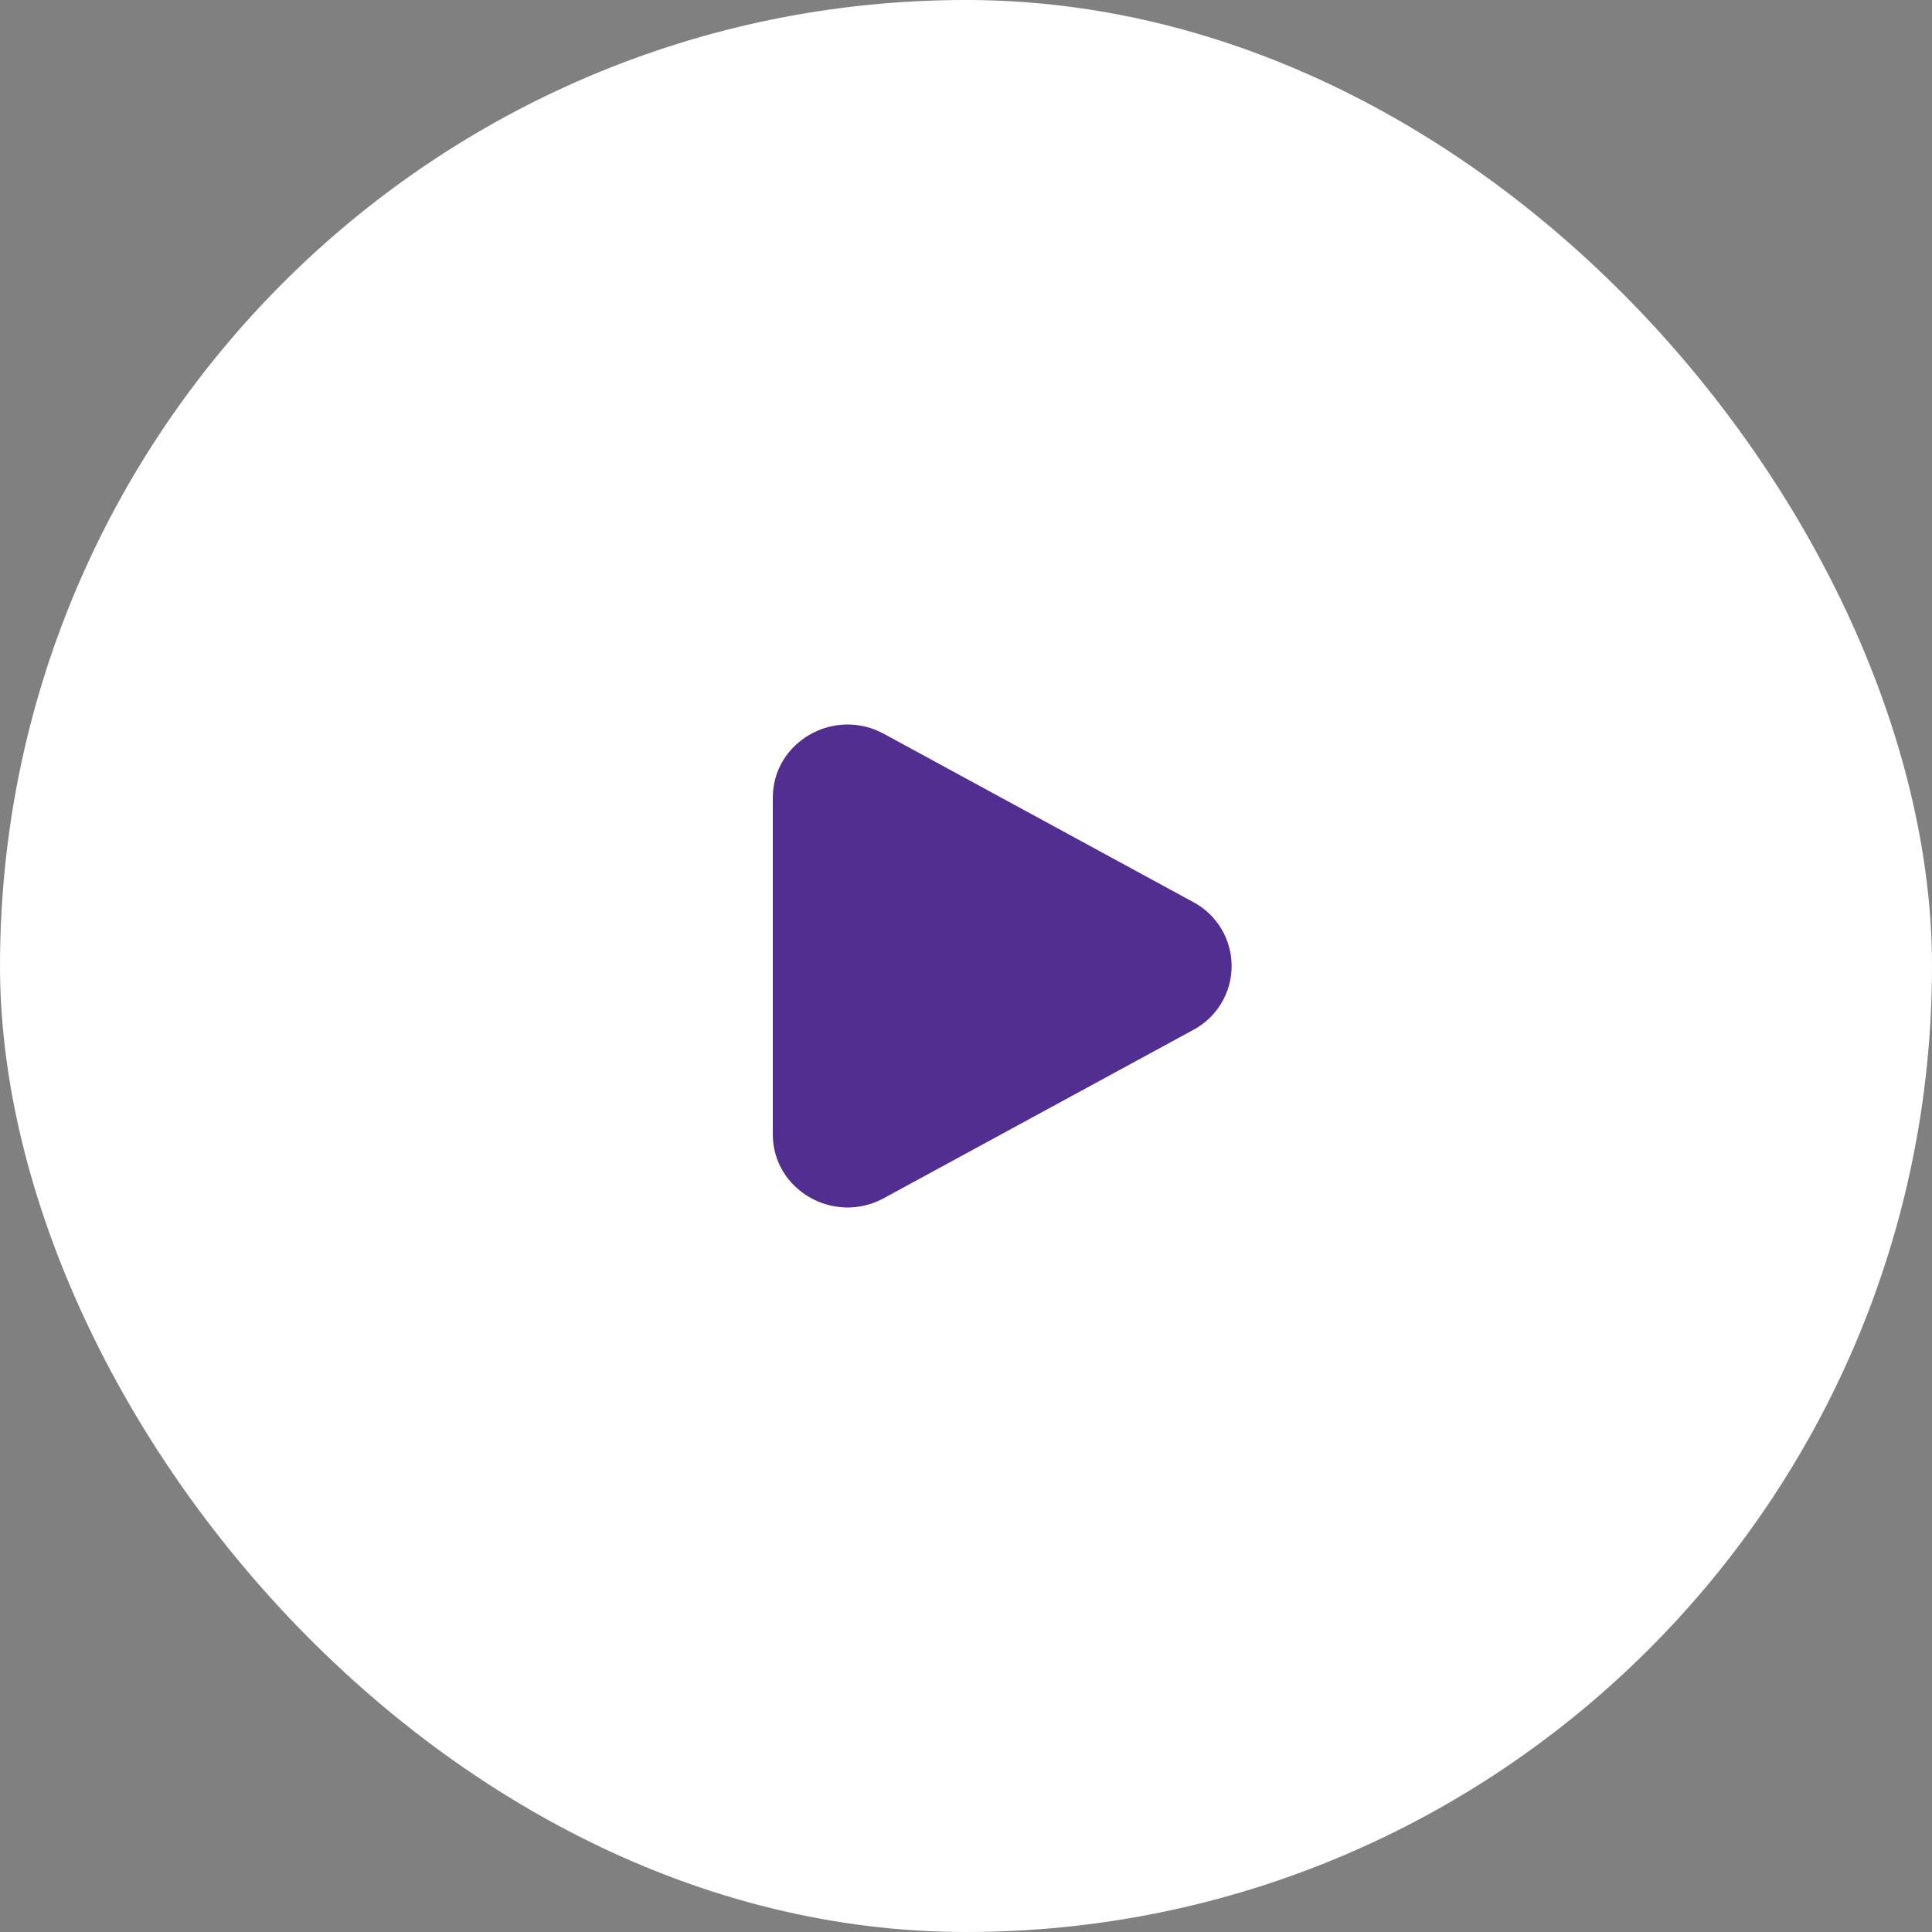<svg xmlns="http://www.w3.org/2000/svg" width="80" height="80" viewBox="0 0 80 80" fill="none"><rect x="0" y="0" width="80" height="80" fill="#808080" stroke="none"/><rect width="80" height="80" rx="40" fill="white"></rect><path d="M49.409 37.353C49.889 37.608 50.291 37.99 50.571 38.456C50.851 38.922 50.999 39.456 50.999 40C50.999 40.544 50.851 41.078 50.571 41.544C50.291 42.01 49.889 42.392 49.409 42.647L36.597 49.614C34.534 50.737 32 49.277 32 46.968V33.033C32 30.723 34.534 29.264 36.597 30.385L49.409 37.353Z" fill="#512E8F"></path></svg>